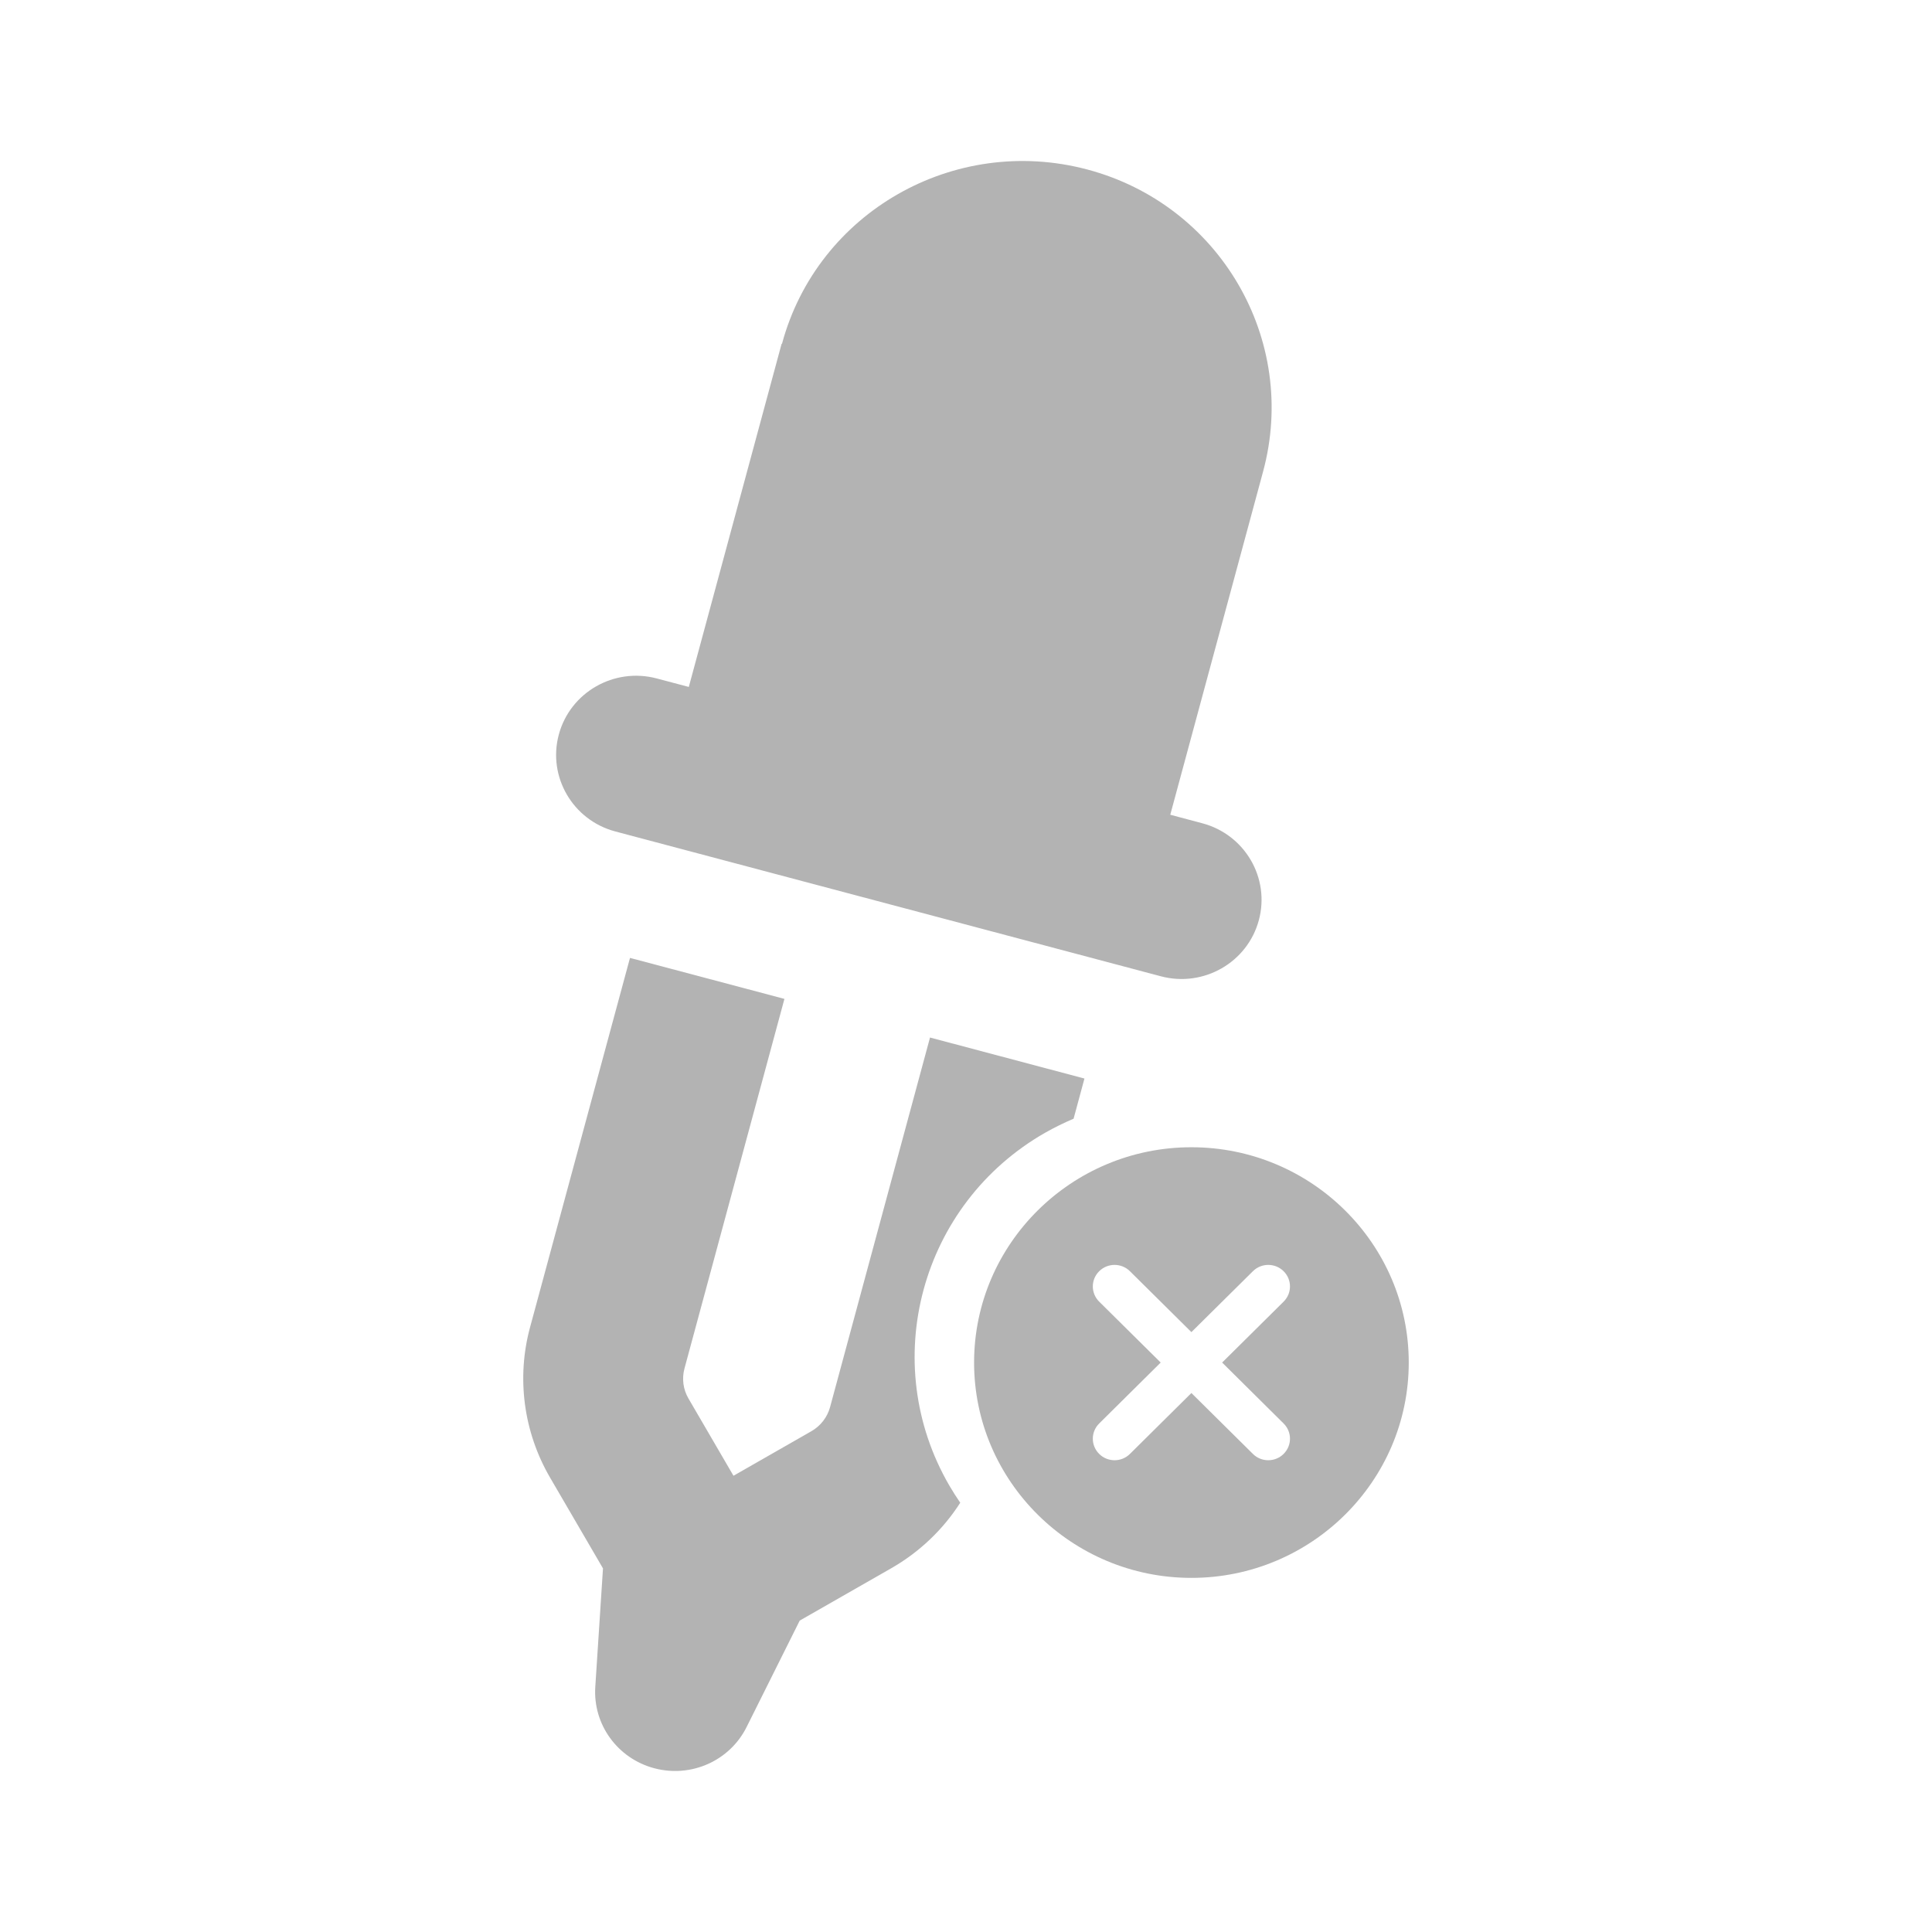 <svg width="48" height="48" viewBox="0 0 48 48" fill="none" xmlns="http://www.w3.org/2000/svg">
<path d="M19.489 24.817L17.006 33.998C16.937 34.25 16.973 34.521 17.104 34.744L18.223 36.665L20.162 35.556C20.387 35.427 20.555 35.21 20.623 34.959L23.106 25.777L26.943 26.796L26.673 27.794C26.432 27.896 26.195 28.013 25.962 28.145C22.868 29.915 21.804 33.849 23.59 36.915C23.675 37.059 23.764 37.2 23.857 37.335C23.431 38 22.846 38.56 22.146 38.961L19.869 40.263L18.551 42.904C18.133 43.747 17.172 44.175 16.257 43.932C15.342 43.69 14.727 42.843 14.79 41.906L14.981 38.966L13.666 36.71C13.009 35.582 12.828 34.239 13.168 32.98L15.652 23.799L19.489 24.817Z" fill="#B3B3B3"/>
<path d="M19.428 8.543C20.308 5.273 23.705 3.337 27.006 4.209C30.306 5.081 32.266 8.443 31.381 11.716L29.075 20.242L29.871 20.454C30.93 20.735 31.559 21.815 31.275 22.864C30.992 23.913 29.901 24.537 28.843 24.256L15.289 20.658C14.23 20.377 13.601 19.297 13.884 18.248C14.168 17.198 15.258 16.575 16.317 16.856L17.113 17.067L19.419 8.541L19.428 8.543Z" fill="#B3B3B3"/>
<path fill-rule="evenodd" clip-rule="evenodd" d="M31.891 35.366C32.102 35.575 32.102 35.913 31.891 36.122C31.786 36.227 31.648 36.279 31.509 36.279C31.371 36.279 31.233 36.227 31.128 36.122L29.6 34.609L28.073 36.122C27.967 36.227 27.829 36.279 27.691 36.279C27.553 36.279 27.414 36.227 27.309 36.122C27.098 35.913 27.098 35.575 27.309 35.366L28.837 33.852L27.309 32.339C27.098 32.13 27.098 31.792 27.309 31.583C27.52 31.374 27.862 31.374 28.073 31.583L29.6 33.096L31.128 31.583C31.338 31.374 31.68 31.374 31.891 31.583C32.102 31.792 32.102 32.13 31.891 32.339L30.364 33.852L31.891 35.366ZM29.6 28.503C26.623 28.503 24.201 30.902 24.201 33.852C24.201 36.802 26.623 39.202 29.6 39.202C32.577 39.202 35 36.802 35 33.852C35 30.902 32.577 28.503 29.6 28.503Z" fill="#B3B3B3"/>
</svg>
